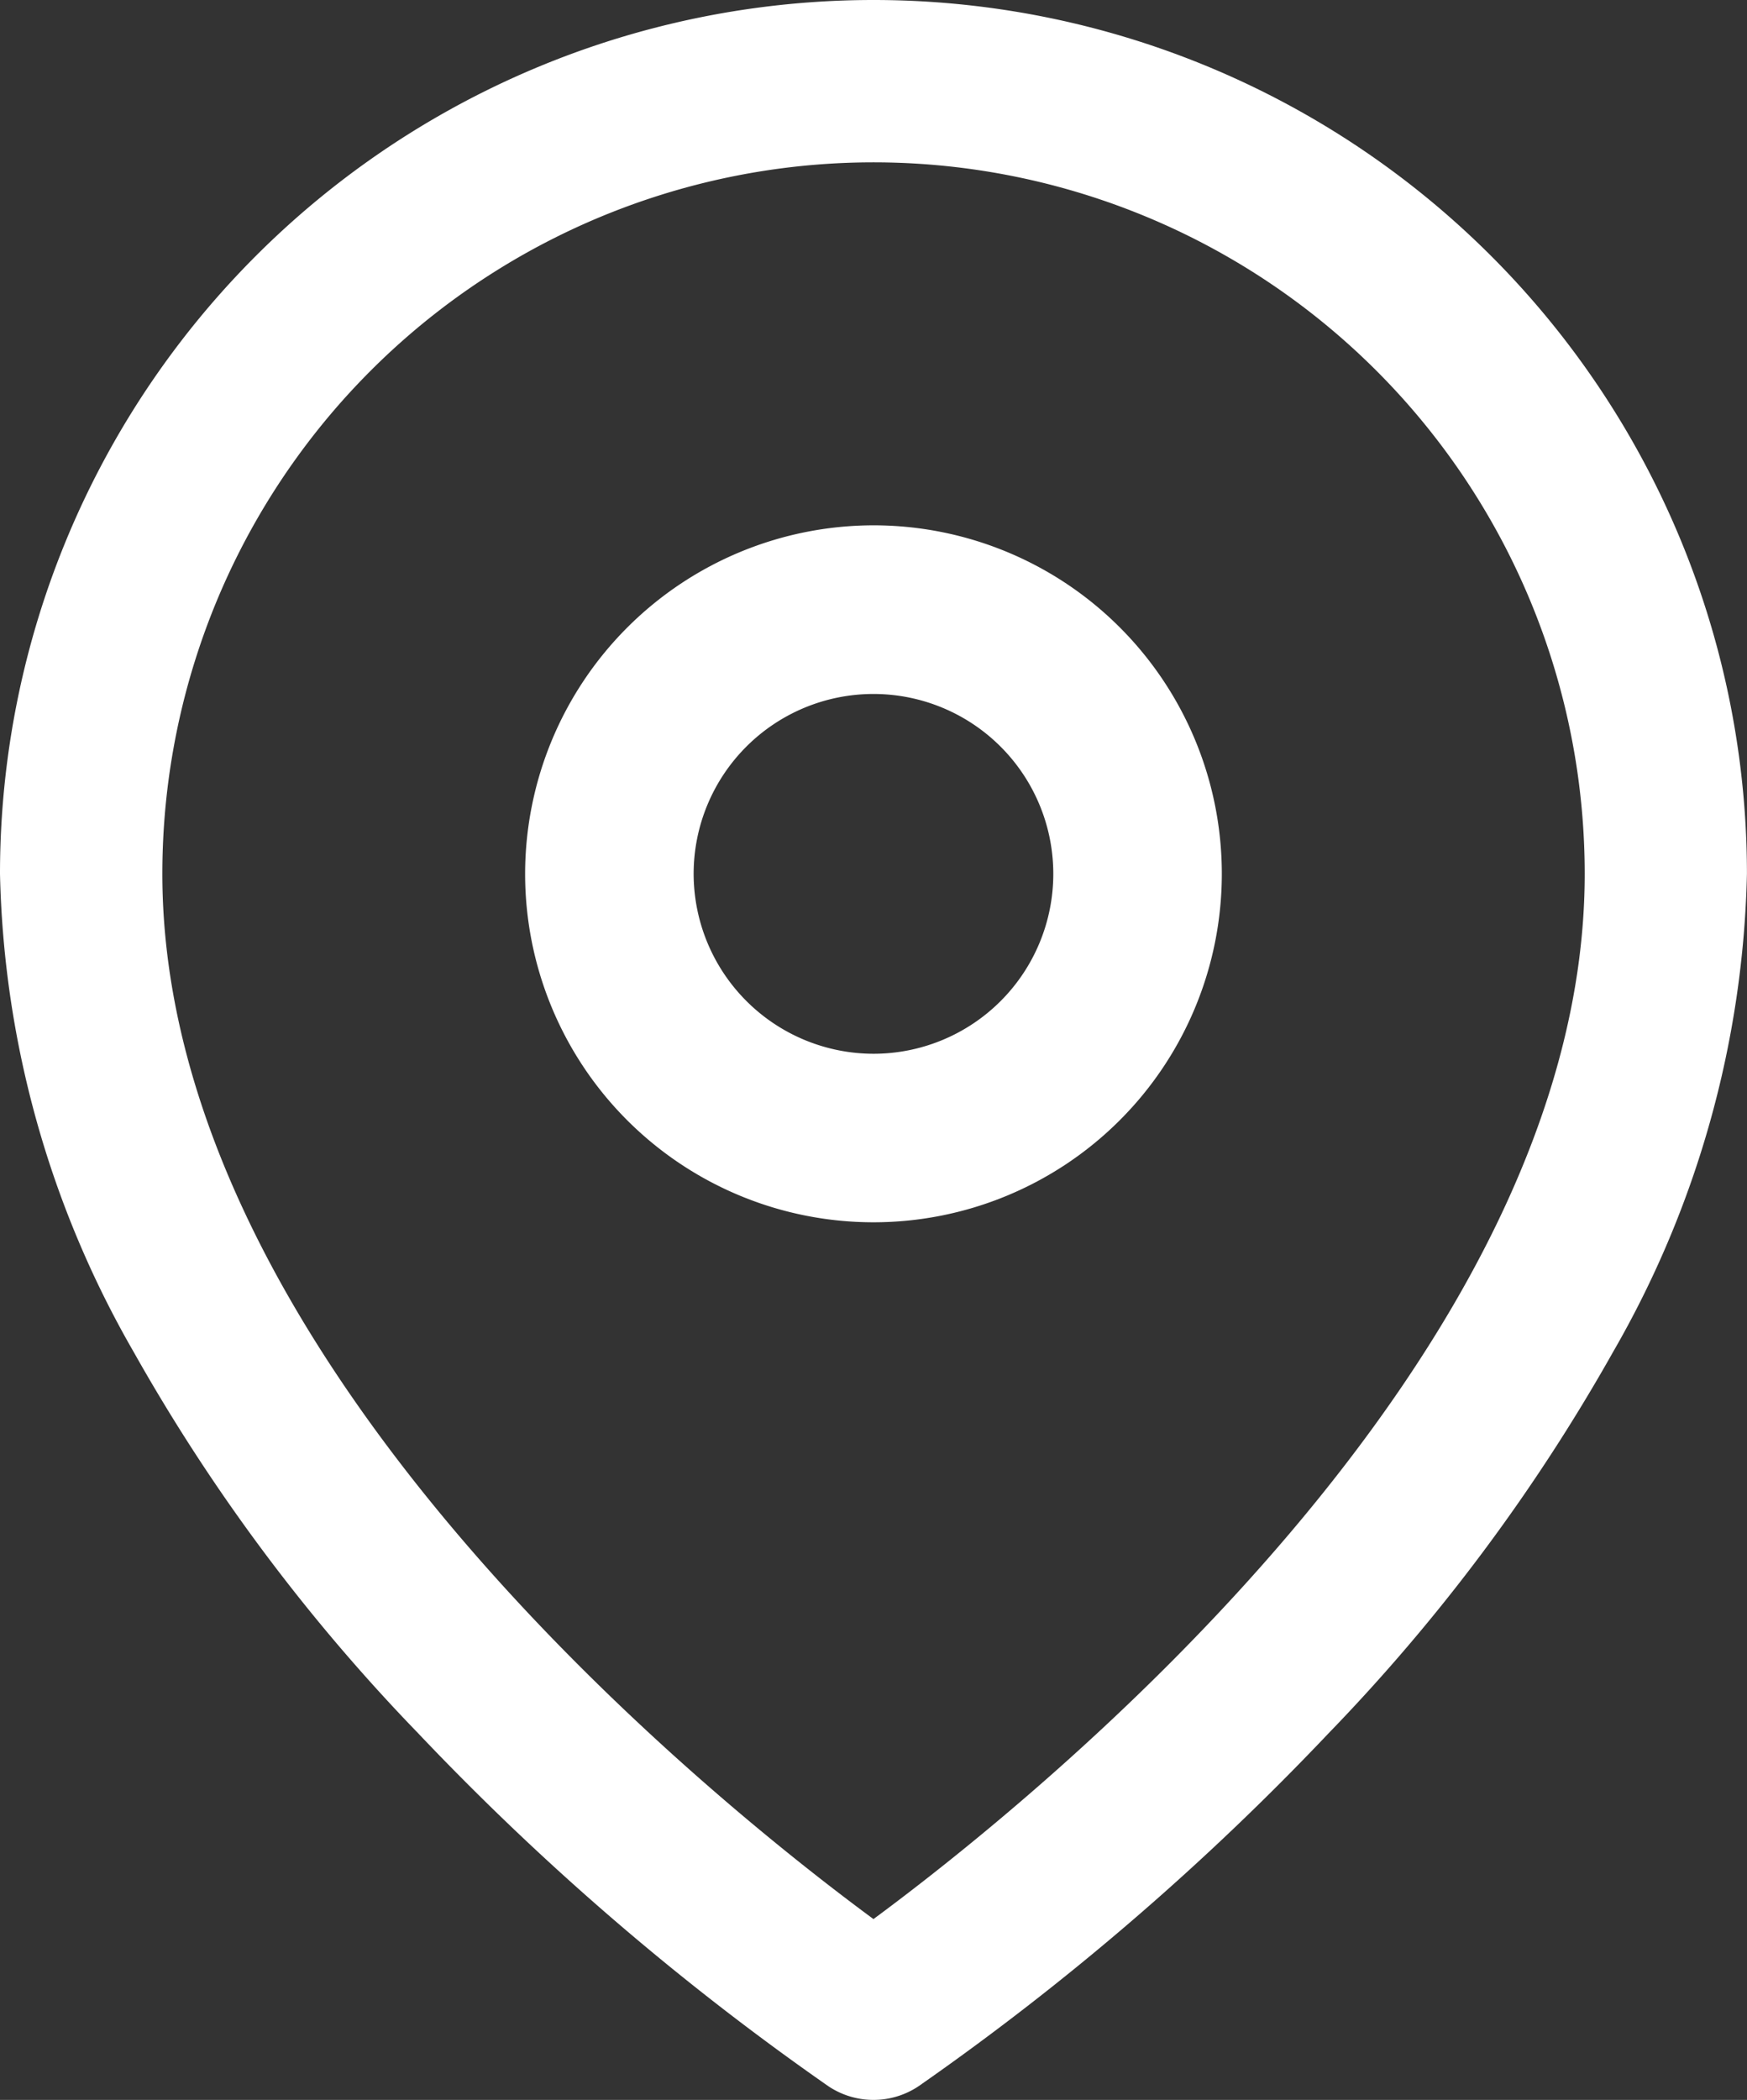 <svg xmlns="http://www.w3.org/2000/svg" width="27.989" height="33.63" viewBox="0 0 27.989 33.63">
  <rect x="0" y="0" width="27.989" height="33.63" fill="#333333" stroke="none"/>
  <g id="icon_map02" transform="translate(-3.2 -0.2)">
    <path id="パス_7" data-name="パス 7" d="M17.194.2A13.994,13.994,0,0,1,31.188,14.194a16.01,16.01,0,0,1-2.142,7.653,29.736,29.736,0,0,1-4.561,6.112,42.674,42.674,0,0,1-6.57,5.653,1.3,1.3,0,0,1-1.442,0A42.674,42.674,0,0,1,9.9,27.959a29.736,29.736,0,0,1-4.561-6.112A16.01,16.01,0,0,1,3.2,14.194,13.994,13.994,0,0,1,17.194.2Zm0,30.734c2.608-1.926,11.395-8.99,11.395-16.74a11.394,11.394,0,1,0-22.788,0C5.8,21.958,14.584,29.011,17.194,30.934Z" fill="#fff"/>
    <path id="パス_8" data-name="パス 8" d="M17.731,9.15a5.581,5.581,0,1,1-5.581,5.581A5.588,5.588,0,0,1,17.731,9.15Zm0,8.463a2.881,2.881,0,1,0-2.881-2.881A2.885,2.885,0,0,0,17.731,17.613Z" transform="translate(-0.537 -0.537)" fill="#fff"/>
  </g>
</svg>

